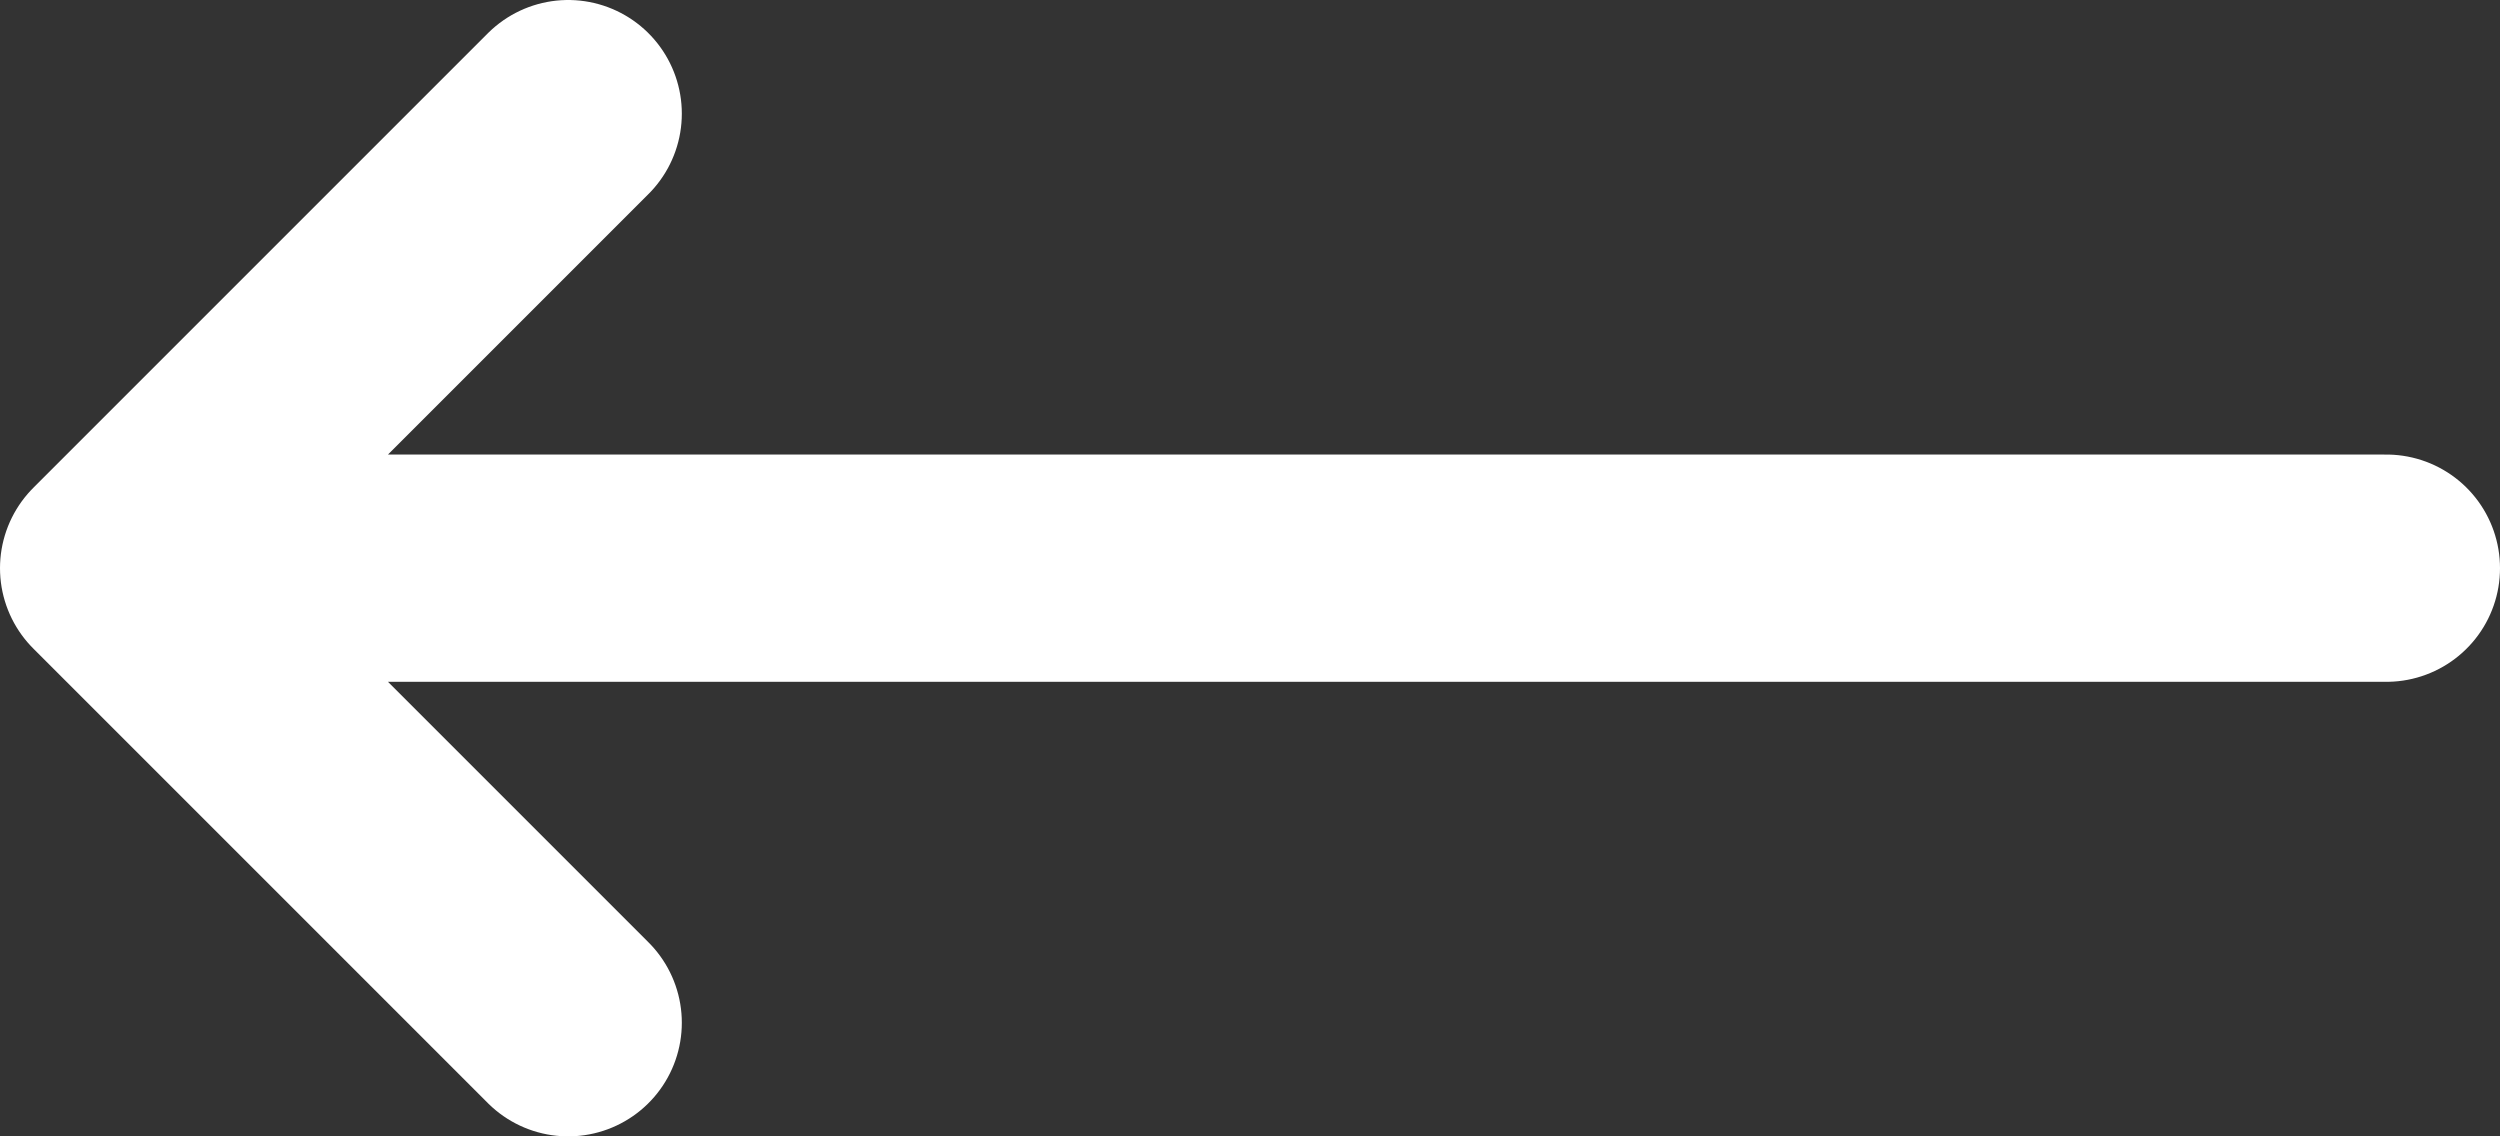 <svg width="22" height="10" viewBox="0 0 22 10" fill="none" xmlns="http://www.w3.org/2000/svg">
<rect x="0" y="0" width="22" height="10" fill="#333333" stroke="none"/>
<path d="M5 1L1 5M1 5L5 9M1 5L21 5" stroke="white" stroke-width="2" stroke-linecap="round" stroke-linejoin="round"/>
</svg>
